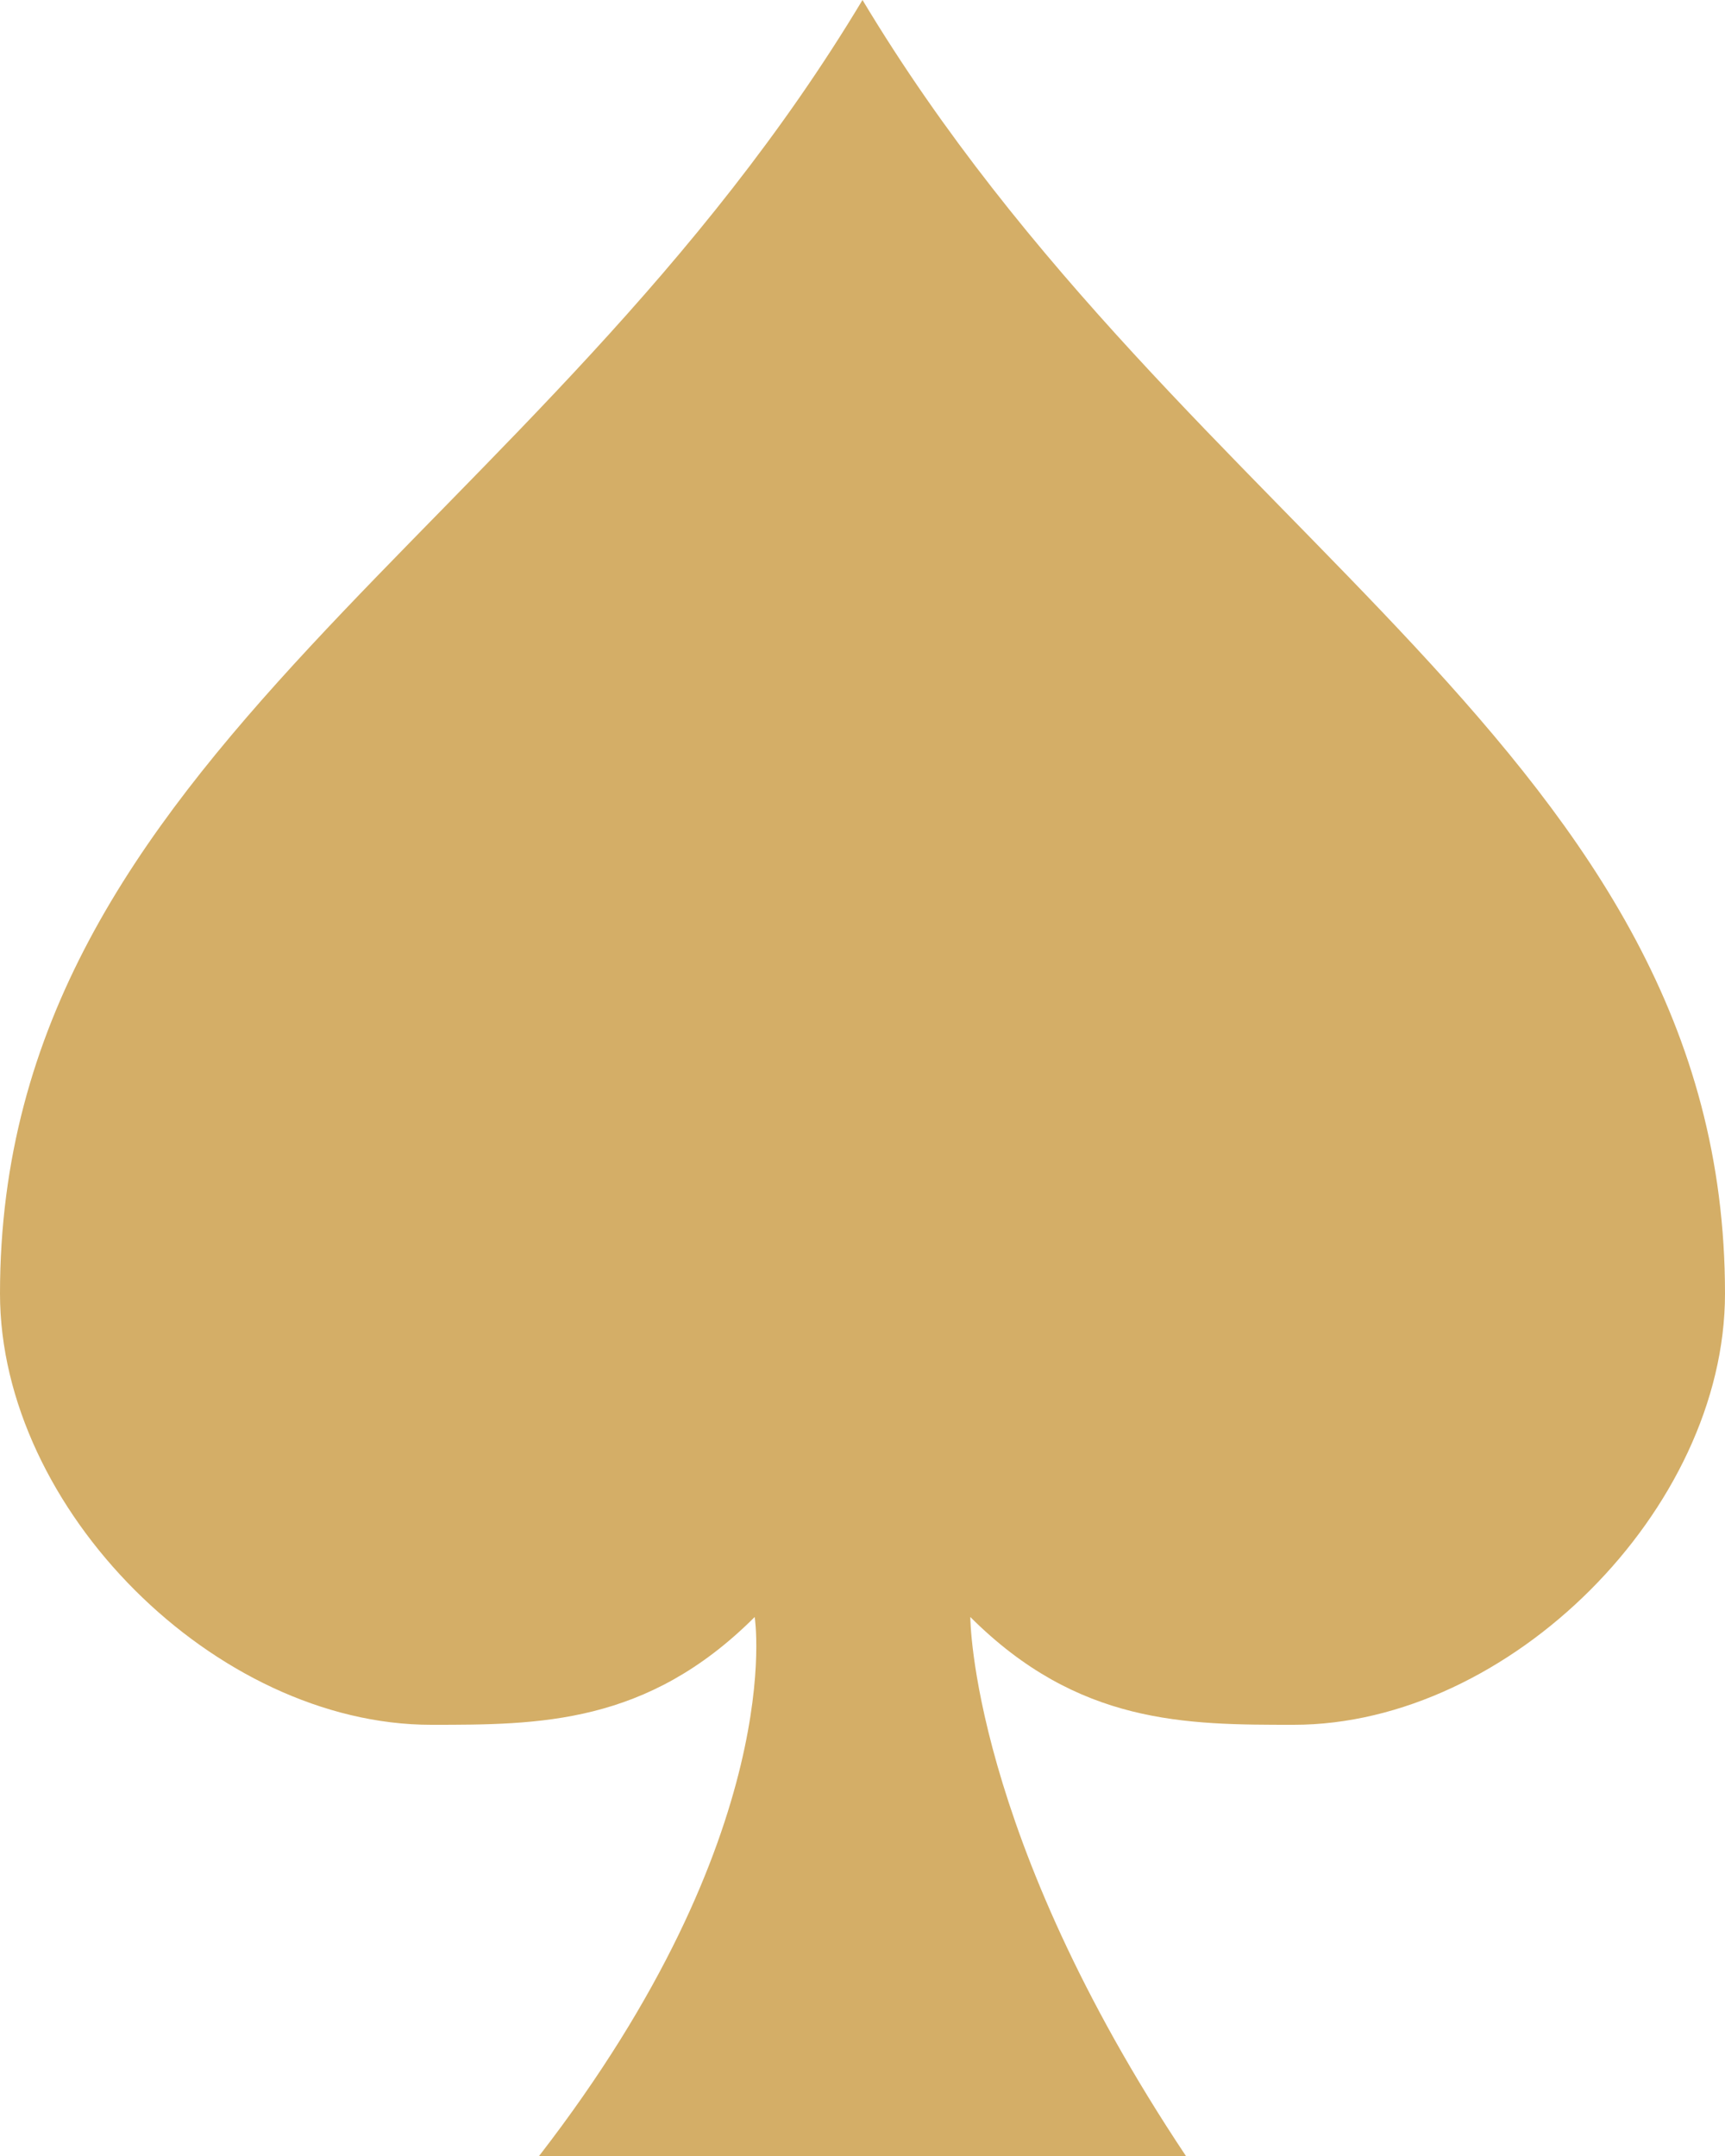 <svg width="40" height="50" fill="none" xmlns="http://www.w3.org/2000/svg"><path d="M20 0C12.5 12.5 0 17.5 0 30c0 5 5 10 10 10 2.5 0 5 0 7.5-2.5 0 0 .8 5-5 12.5h15c-5-7.5-5-12.5-5-12.5C25 40 27.5 40 30 40c5 0 10-5 10-10 0-12.5-12.5-17.5-20-30z" fill="#D4AE67"/></svg>